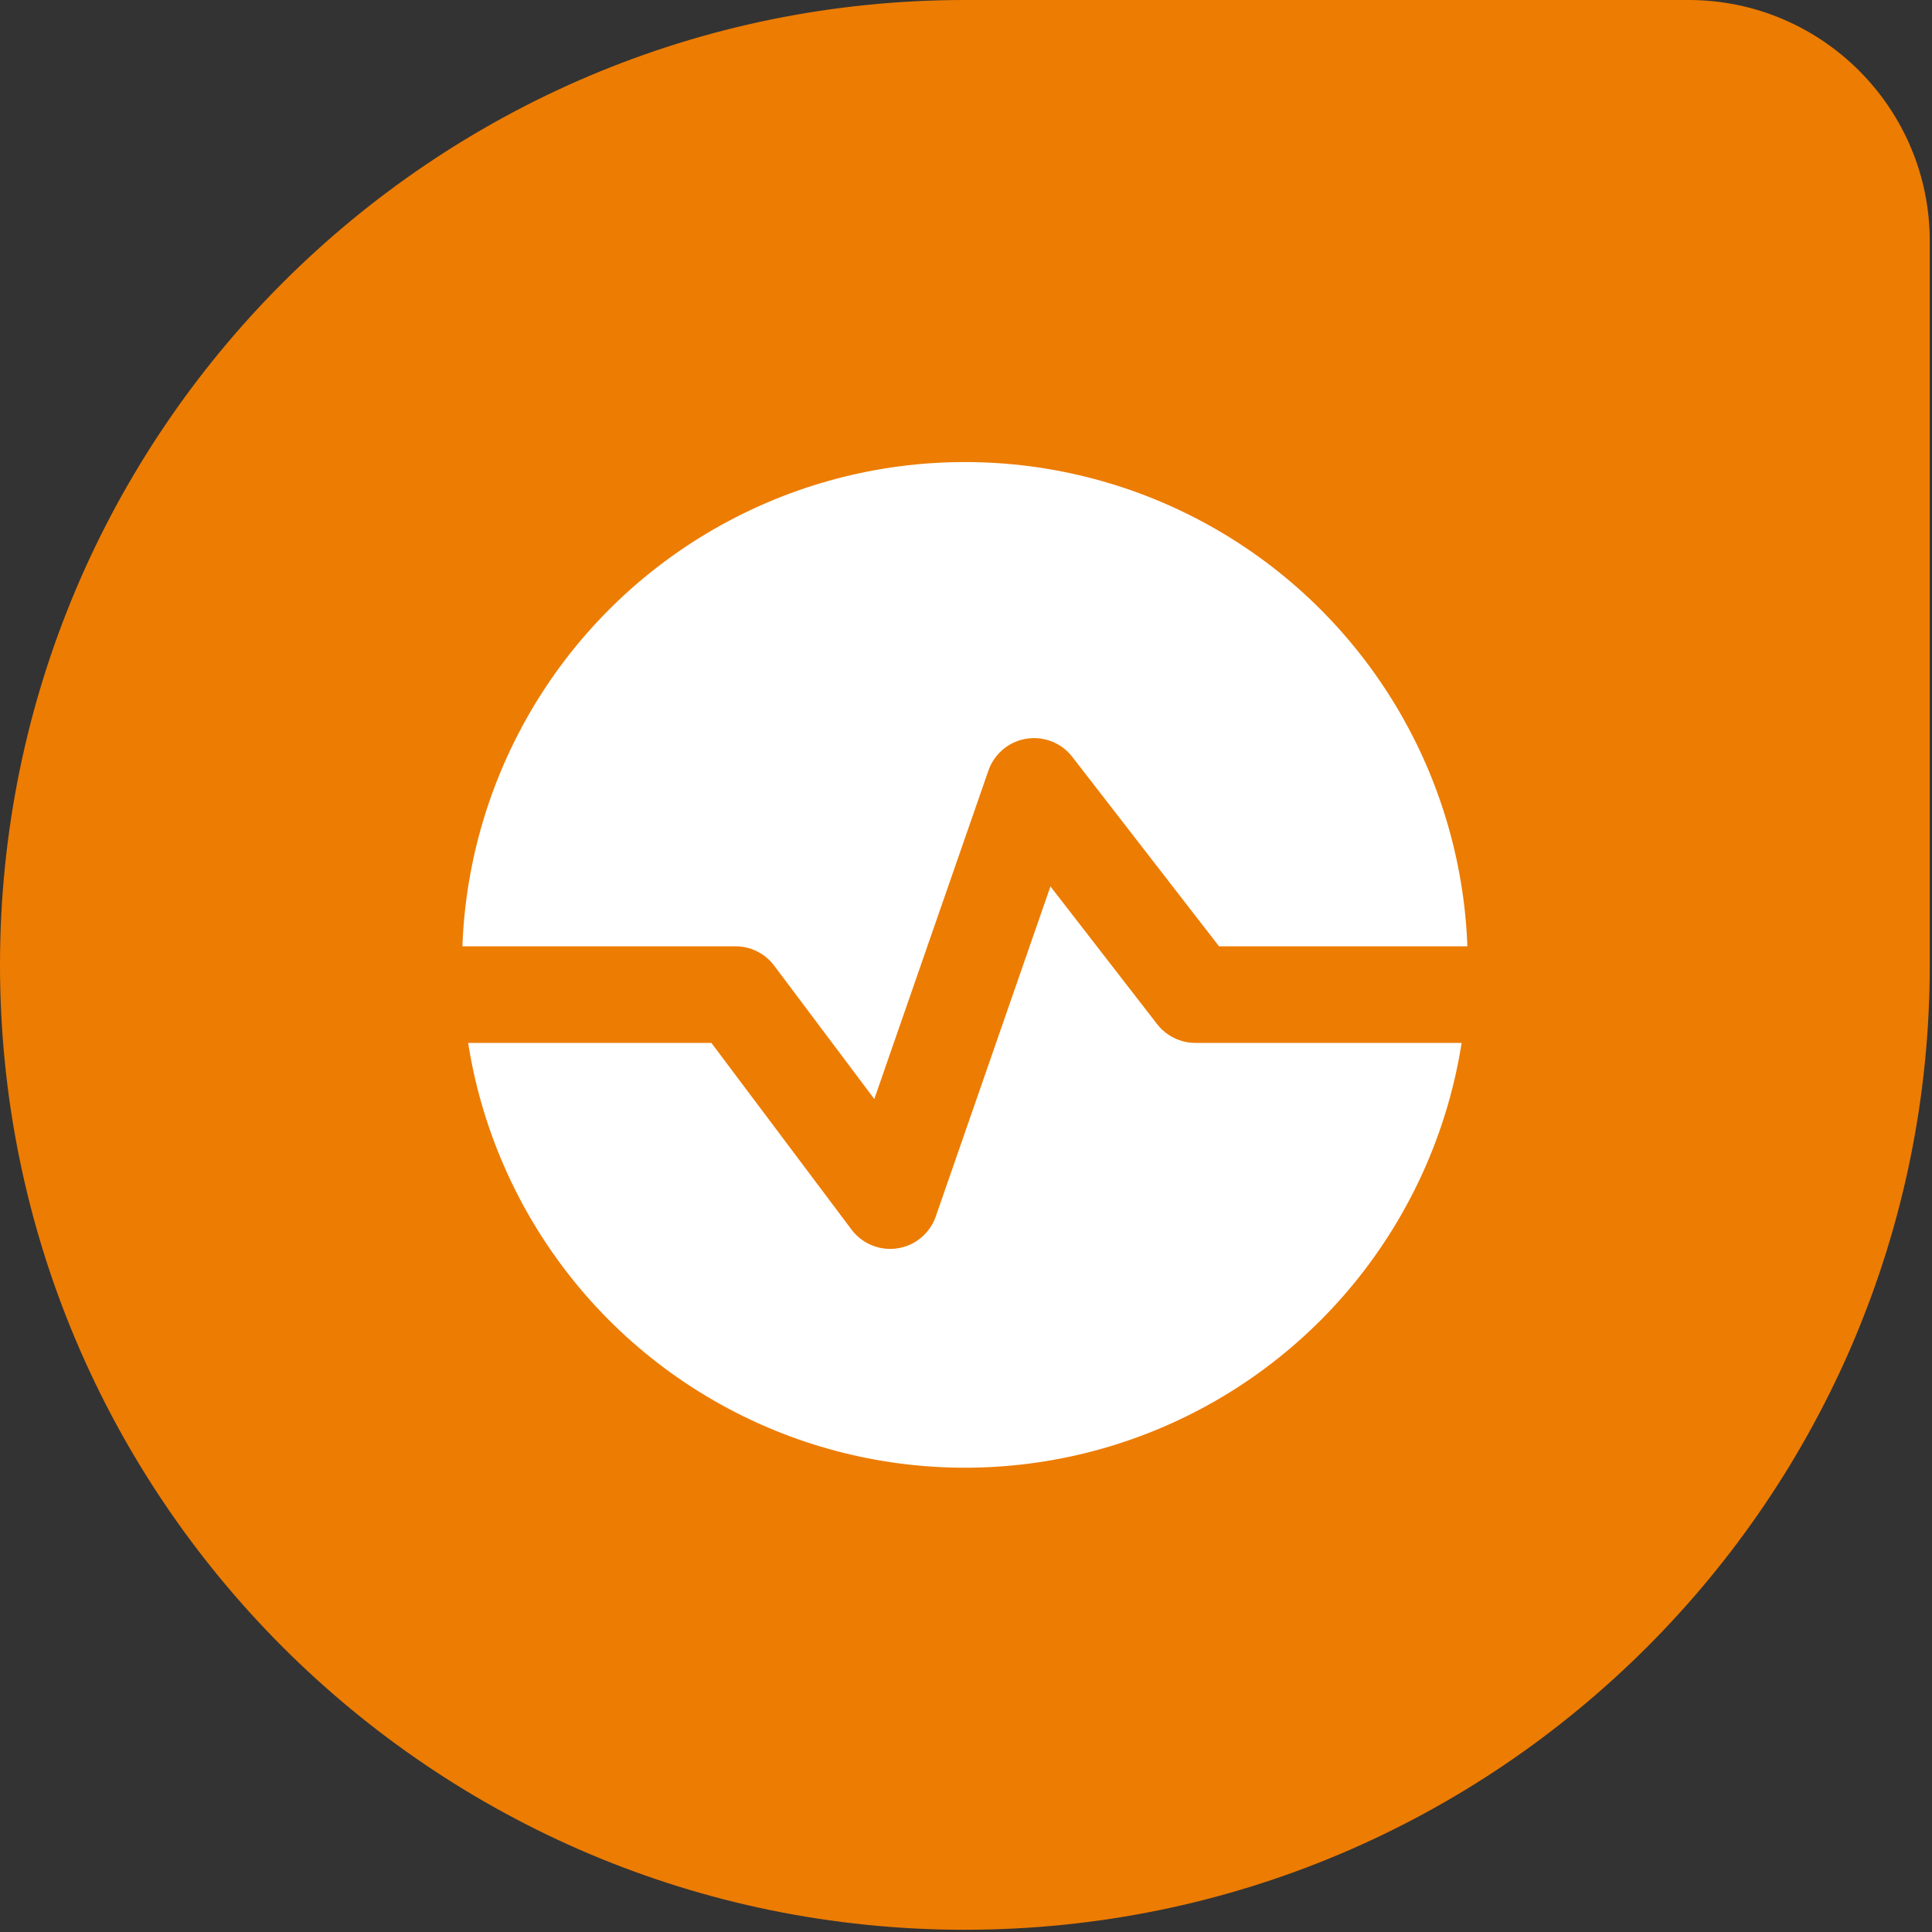 <svg xmlns="http://www.w3.org/2000/svg" viewBox="0 0 120 120"><rect x="0" y="0" width="120" height="120" fill="#333333" stroke="none"/><g fill="none" fill-rule="evenodd"><path fill="#ED7C02" fill-rule="nonzero" d="M59.931 119.862C26.85 119.862 0 93.013 0 59.932 0 26.848 26.85 0 59.931 0h44.948c8.27 0 14.983 6.712 14.983 14.983V59.93c0 33.082-26.849 59.931-59.93 59.931z"/><circle cx="59.931" cy="59.931" r="31.232" fill="#FFF"/><path stroke="#ED7C02" stroke-linecap="round" stroke-linejoin="round" stroke-width="6" d="M19.225 61.776h26.459l9.605 12.795 8.938-25.726 10.018 12.931H102.735"/></g></svg>